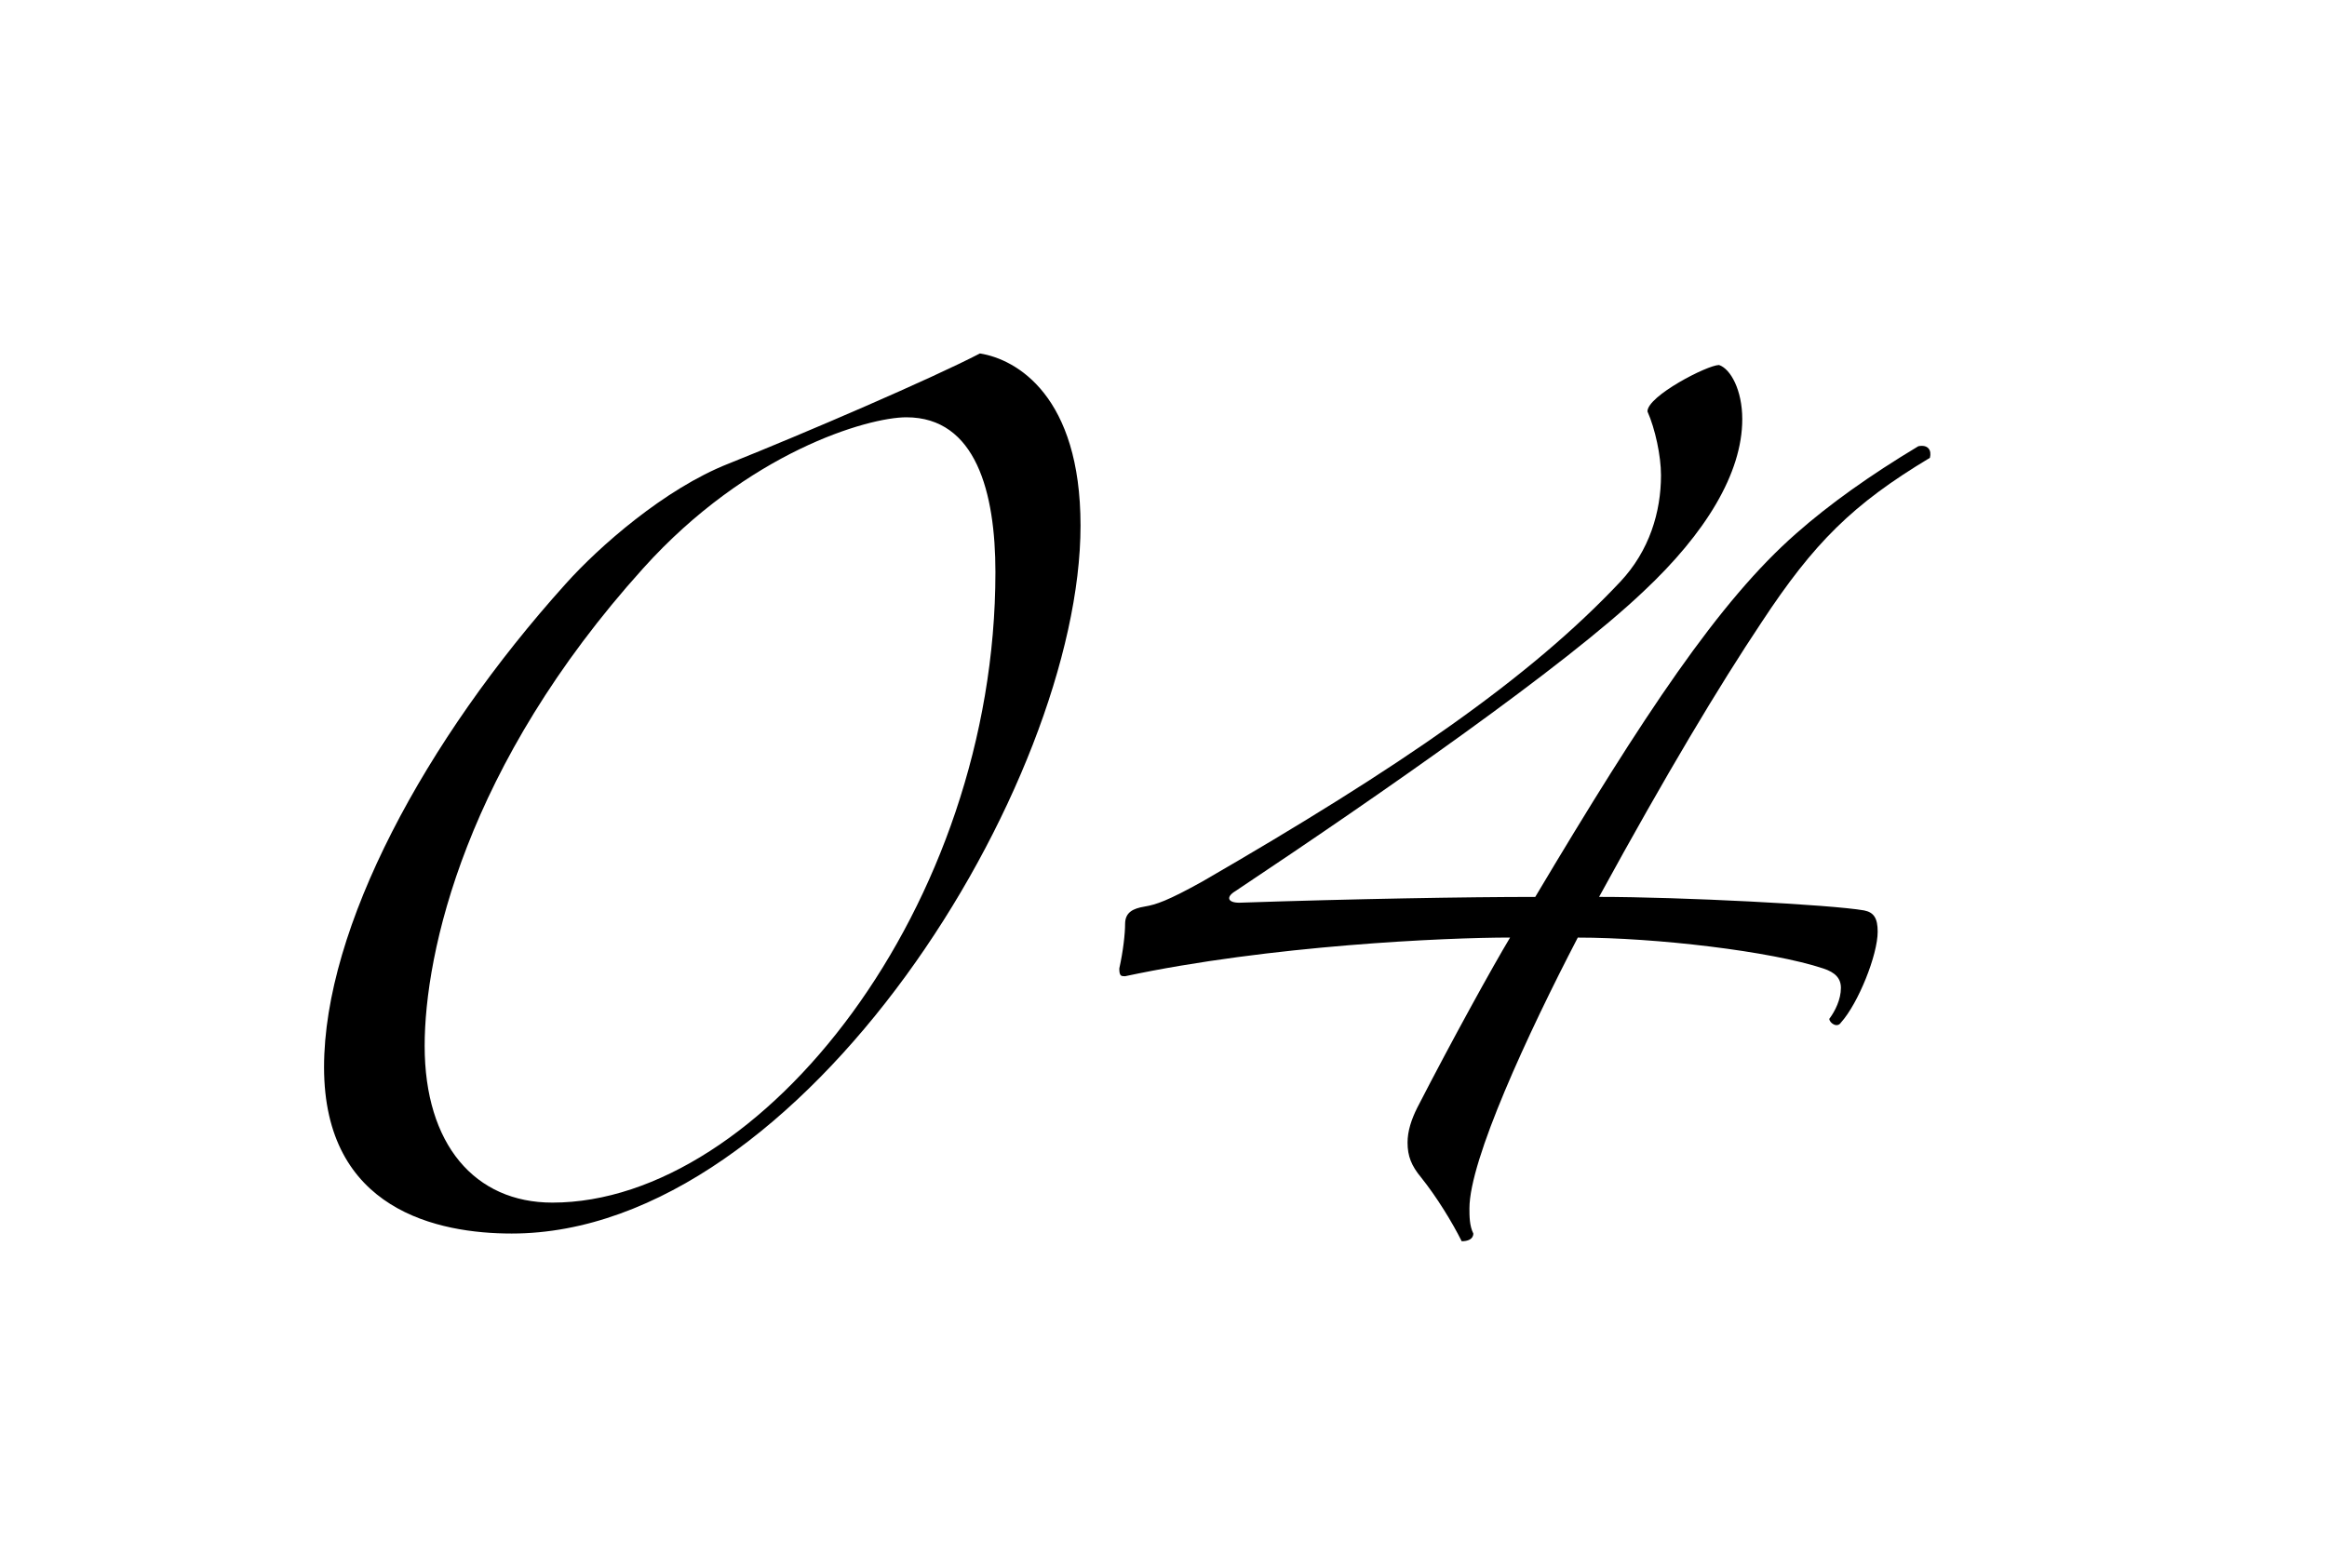 <?xml version="1.0" encoding="utf-8"?>
<!-- Generator: Adobe Illustrator 26.2.1, SVG Export Plug-In . SVG Version: 6.00 Build 0)  -->
<svg version="1.1" id="レイヤー_1" xmlns="http://www.w3.org/2000/svg" xmlns:xlink="http://www.w3.org/1999/xlink" x="0px"
	 y="0px" width="97.122px" height="65.468px" viewBox="0 0 97.122 65.468" style="enable-background:new 0 0 97.122 65.468;"
	 xml:space="preserve">
<g>
	<path d="M21.358,51.497c-3.068,0-7.833-0.969-7.833-6.944c0-5.814,4.199-13.646,10.093-20.188c1.373-1.534,4.119-3.957,6.783-5.006
		c3.23-1.292,8.479-3.553,10.498-4.603c1.534,0.242,4.199,1.776,4.199,7.187C45.098,32.683,33.551,51.497,21.358,51.497z
		 M37.83,17.421c-1.615,0-6.621,1.454-10.981,6.299c-7.429,8.236-9.125,16.069-9.125,19.945c0,4.118,2.1,6.541,5.33,6.541
		c8.721,0,18.492-12.354,18.492-26.324C41.545,20.57,40.738,17.421,37.83,17.421z"/>
	<path d="M76.35,42.534c0.242-0.323,0.484-0.808,0.484-1.292c0-0.404-0.242-0.646-0.727-0.808
		c-2.181-0.727-7.025-1.292-10.255-1.292c-2.1,4.038-4.522,9.286-4.522,11.305c0,0.323,0,0.727,0.162,1.049
		c0,0.243-0.242,0.323-0.485,0.323c-0.403-0.808-1.049-1.857-1.695-2.665c-0.403-0.485-0.565-0.888-0.565-1.454
		c0-0.484,0.162-0.969,0.404-1.454c1.453-2.826,3.148-5.895,3.876-7.106c-2.665,0-10.014,0.323-16.069,1.615
		c-0.162,0-0.242,0-0.242-0.323c0.162-0.727,0.242-1.454,0.242-1.857c0-0.484,0.323-0.646,0.808-0.727
		c0.484-0.081,0.969-0.242,2.422-1.05c8.236-4.764,13.647-8.479,17.442-12.516c1.211-1.292,1.695-2.907,1.695-4.441
		c0-0.808-0.242-1.938-0.565-2.665c0-0.646,2.504-1.938,2.988-1.938c0.484,0.162,0.969,1.05,0.969,2.261
		c0,2.261-1.534,4.764-4.118,7.187c-3.311,3.149-10.981,8.479-17.038,12.516c-0.404,0.242-0.323,0.484,0.161,0.484
		c4.764-0.161,9.529-0.242,12.355-0.242c4.521-7.59,7.671-12.354,10.9-15.181c1.373-1.211,3.069-2.422,5.088-3.634
		c0.403-0.081,0.565,0.162,0.484,0.484c-3.23,1.938-4.845,3.553-7.025,6.864c-1.776,2.665-3.957,6.298-6.783,11.466
		c3.392,0,9.69,0.323,11.063,0.565c0.404,0.081,0.565,0.323,0.565,0.888c0,0.969-0.808,2.988-1.534,3.795
		C76.674,42.938,76.35,42.696,76.35,42.534z"/>
</g>
</svg>
